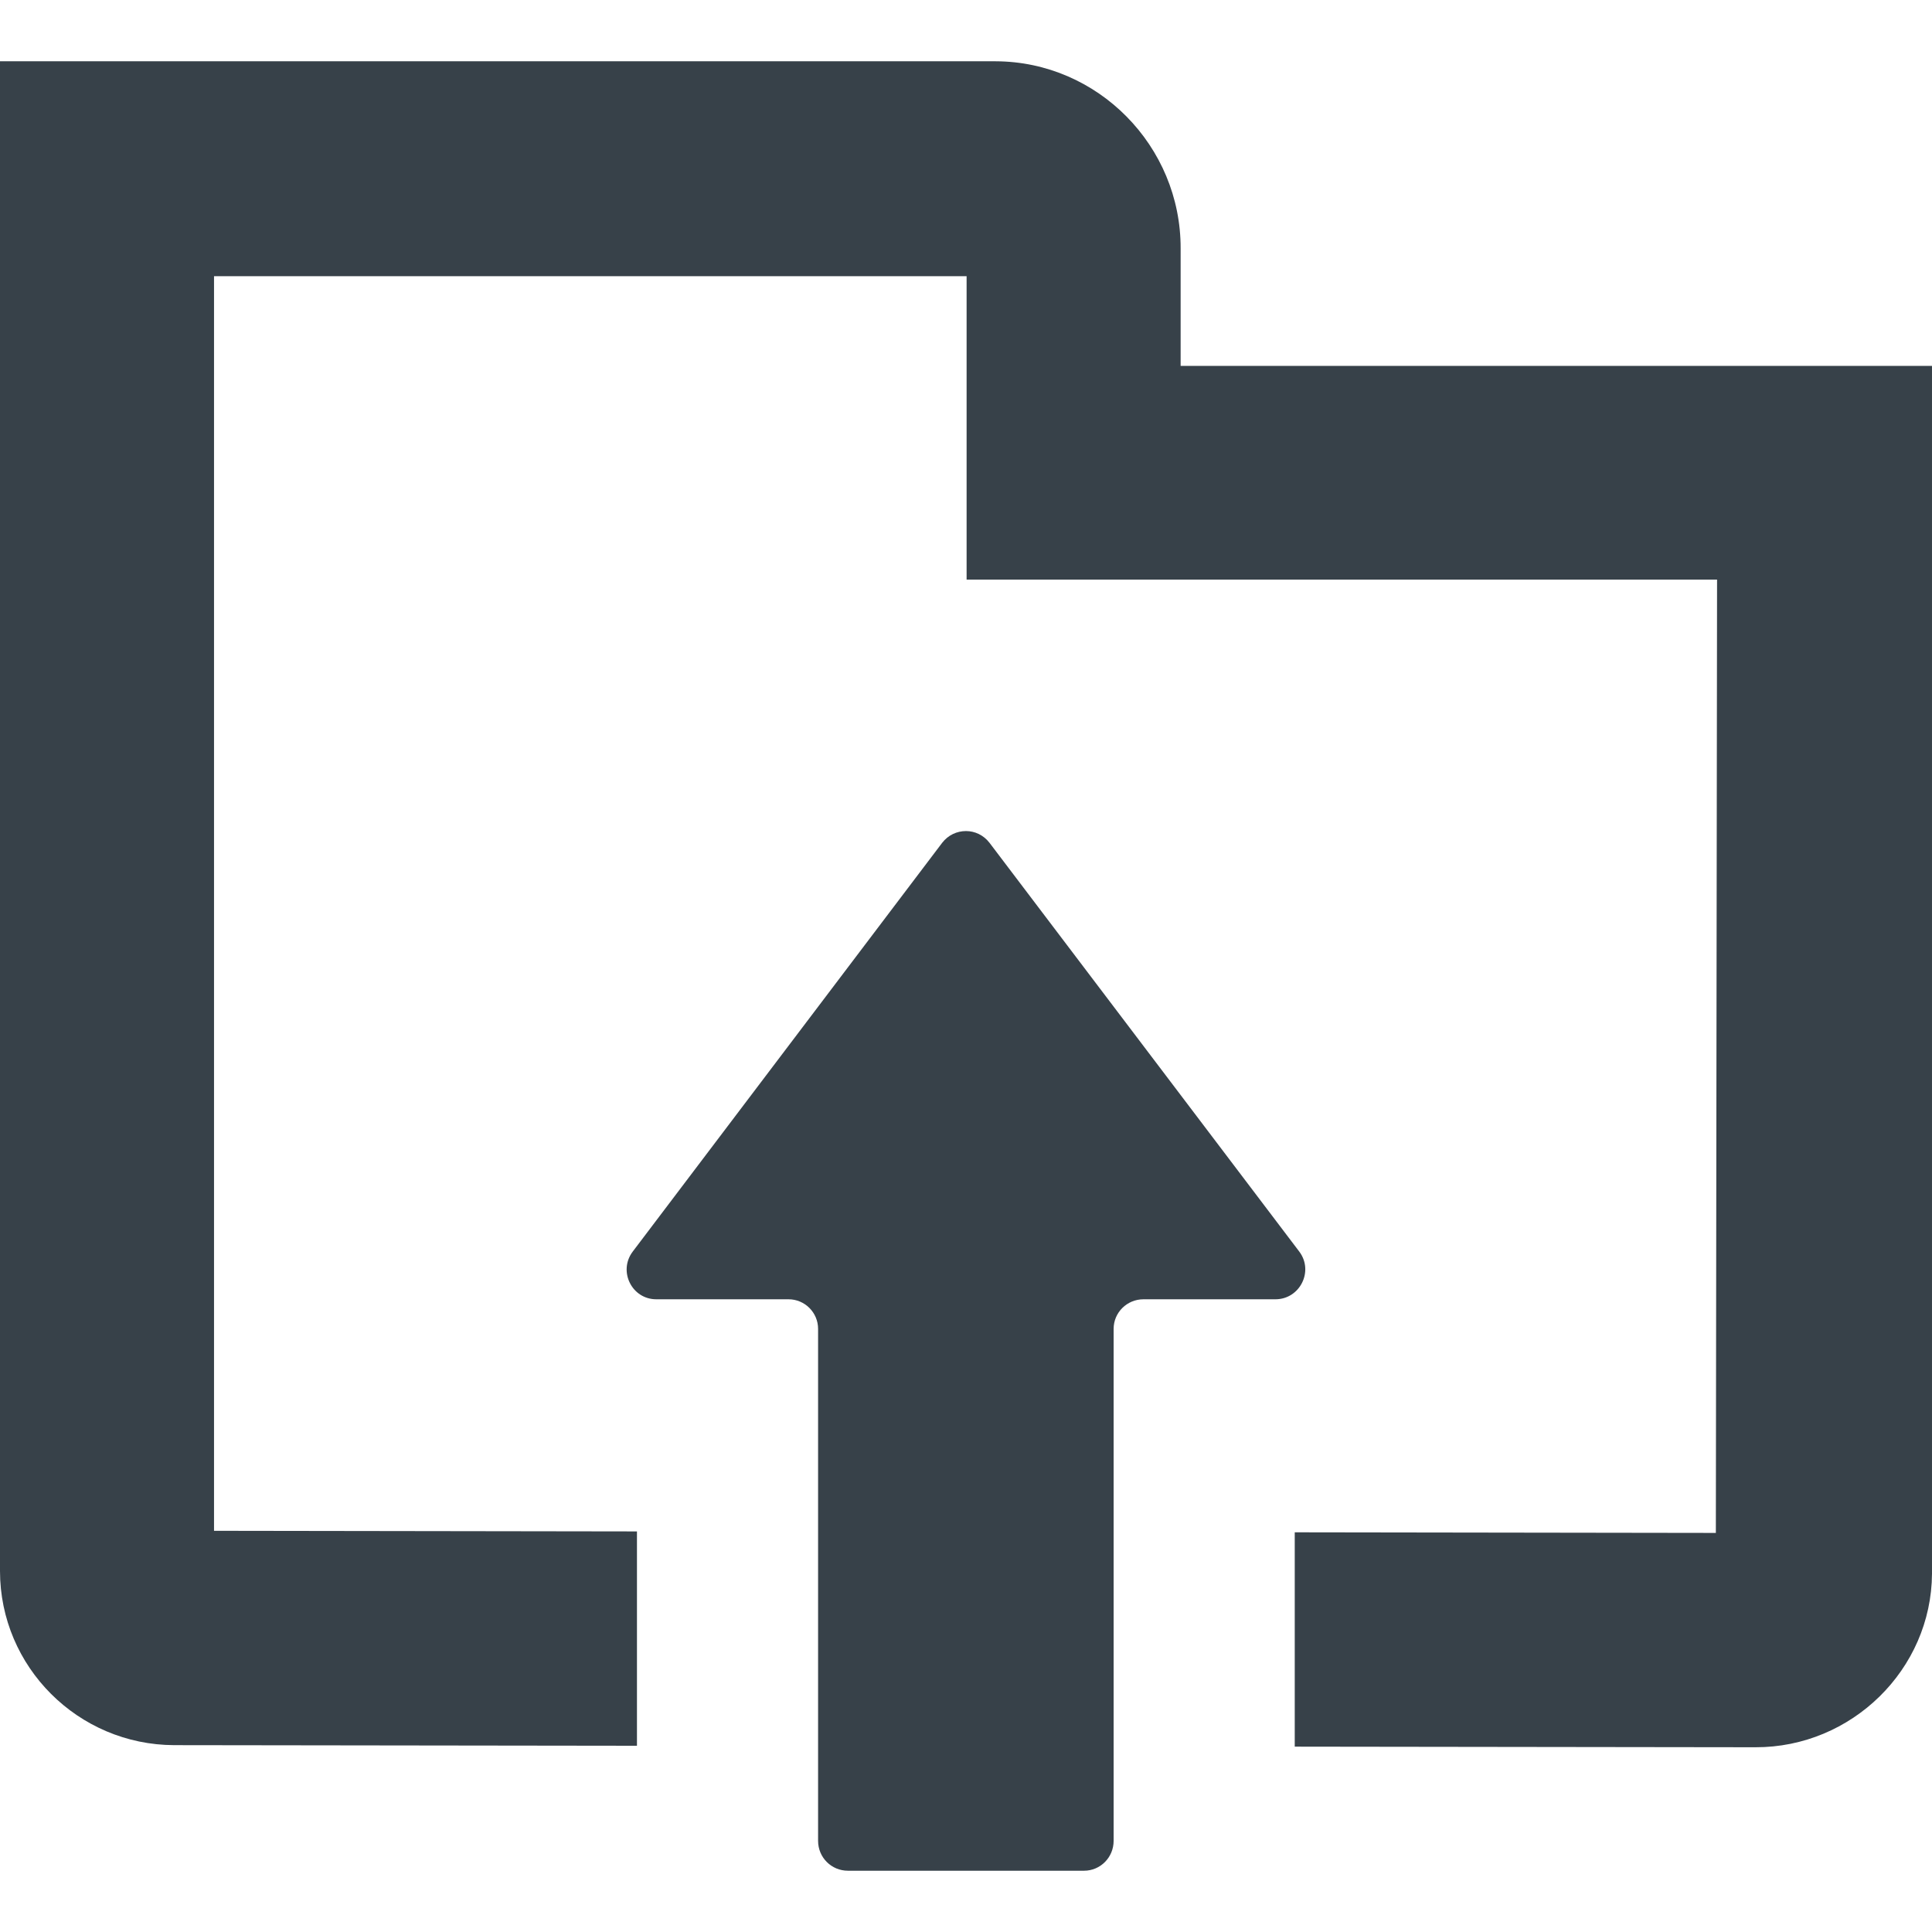 <?xml version="1.0" encoding="utf-8"?>
<!-- Generator: Adobe Illustrator 18.1.1, SVG Export Plug-In . SVG Version: 6.00 Build 0)  -->
<!DOCTYPE svg PUBLIC "-//W3C//DTD SVG 1.1//EN" "http://www.w3.org/Graphics/SVG/1.1/DTD/svg11.dtd">
<svg version="1.1" id="_x31_0" xmlns="http://www.w3.org/2000/svg" xmlns:xlink="http://www.w3.org/1999/xlink" x="0px" y="0px"
	 viewBox="0 0 512 512" style="enable-background:new 0 0 512 512;" xml:space="preserve">
<style type="text/css">
	.st0{fill:#374149;}
</style>
<g>
	<path class="st0" d="M512,97.124L512,97.124v-0.161H312.879V65.842c0.082-27.121-21.918-49.519-49.039-49.602H0v399.922
		c0,0.078,0,0.078,0,0.161c0,25.437,20.718,46.078,46.16,46.16l122.321,0.16h0.16l0,0h0.16v-56.469v-0.172l0,0v-0.16l-109.68-0.16
		h-2.402V74.057v-0.856H256.16v80.402h198.879l-0.321,252.637l-111.277-0.16h-0.16l0,0h-0.161v56.801l122.078,0.16
		c25.442,0.082,46.641-20.558,46.801-46c0-0.078,0-0.078,0-0.16V98.096V97.124z"/>
	<path class="st0" d="M344.32,331.682l-82.082-108.321c-1.598-2.078-3.918-3.121-6.238-3.121c-2.398,0-4.718,1.043-6.32,3.121
		l-82,108.321c-3.922,5.199-0.238,12.641,6.238,12.641h35.043c4.321,0,7.84,3.519,7.84,7.839v53.762v56.798v25.121
		c0,4.398,3.519,7.918,7.918,7.918h62.563c4.32,0,7.839-3.519,7.839-7.918v-25.039v-56.801v-53.84c0-4.32,3.52-7.839,7.918-7.839
		H338C344.481,344.323,348.238,336.881,344.32,331.682z"/>
</g>
</svg>
